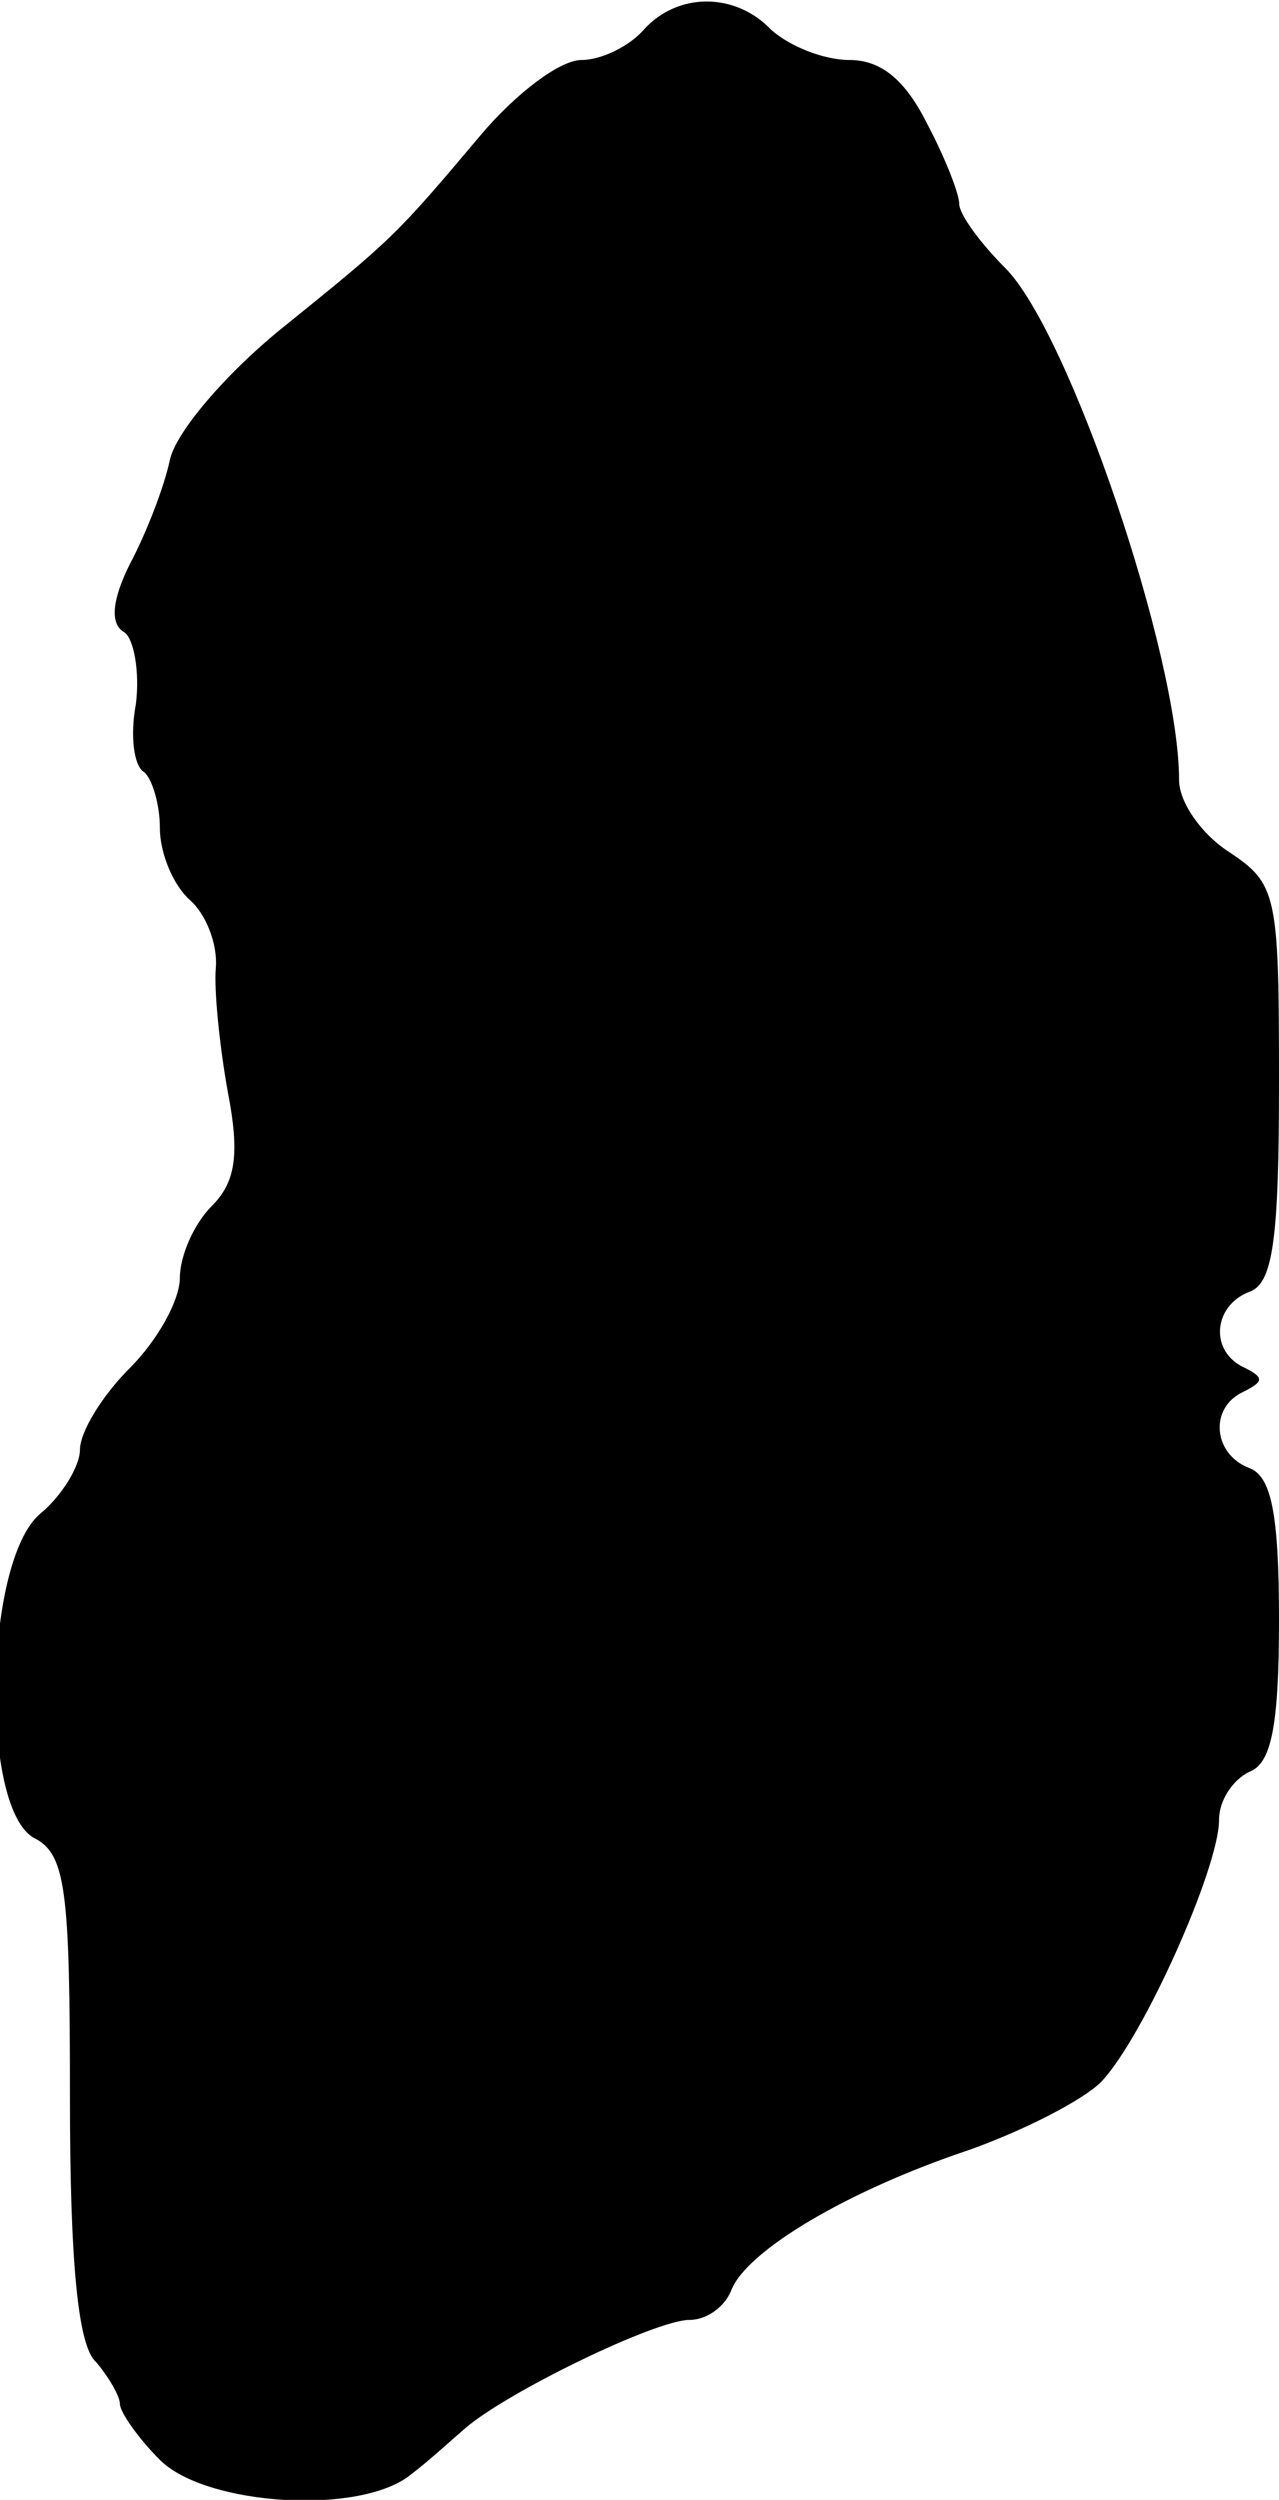 <?xml version="1.0" standalone="no"?>
<!DOCTYPE svg PUBLIC "-//W3C//DTD SVG 20010904//EN"
 "http://www.w3.org/TR/2001/REC-SVG-20010904/DTD/svg10.dtd">
<svg version="1.0" xmlns="http://www.w3.org/2000/svg"
 width="64pt" height="125pt" viewBox="0 0 64 125"
 preserveAspectRatio="xMidYMid meet">
<g transform="translate(0,125) scale(0.1,-0.1)"
fill="#000000" stroke="none">
<path d="M322 1235 c-7 -8 -21 -15 -31 -15 -11 0 -33 -17 -50 -37 -43 -51 -44
-52 -101 -98 -27 -22 -52 -51 -55 -65 -3 -14 -12 -37 -20 -52 -9 -18 -10 -30
-3 -34 5 -3 8 -20 6 -36 -3 -16 -1 -31 4 -34 4 -3 8 -16 8 -28 0 -13 7 -29 15
-36 8 -7 14 -22 13 -34 -1 -11 2 -40 6 -62 6 -31 4 -45 -8 -57 -9 -9 -16 -25
-16 -36 0 -11 -11 -31 -25 -45 -14 -14 -25 -32 -25 -41 0 -8 -9 -23 -20 -32
-28 -24 -30 -147 -3 -162 16 -8 18 -26 18 -130 0 -82 4 -124 13 -132 6 -7 12
-17 12 -21 0 -4 9 -17 20 -28 23 -23 101 -28 126 -7 8 6 20 17 27 23 21 18 95
54 112 54 9 0 18 7 21 15 8 20 59 50 119 70 28 10 57 25 66 34 21 22 59 107
59 131 0 10 7 20 15 24 11 4 15 22 15 76 0 54 -4 72 -15 76 -18 7 -20 30 -3
38 10 5 11 7 1 12 -18 8 -16 31 2 38 12 4 15 26 15 105 0 94 -1 99 -25 115
-14 9 -25 25 -25 36 0 62 -55 224 -87 256 -13 13 -23 27 -23 32 0 5 -7 23 -16
40 -11 22 -23 32 -39 32 -13 0 -30 7 -39 15 -18 19 -47 19 -64 0z"/>
</g>
</svg>
